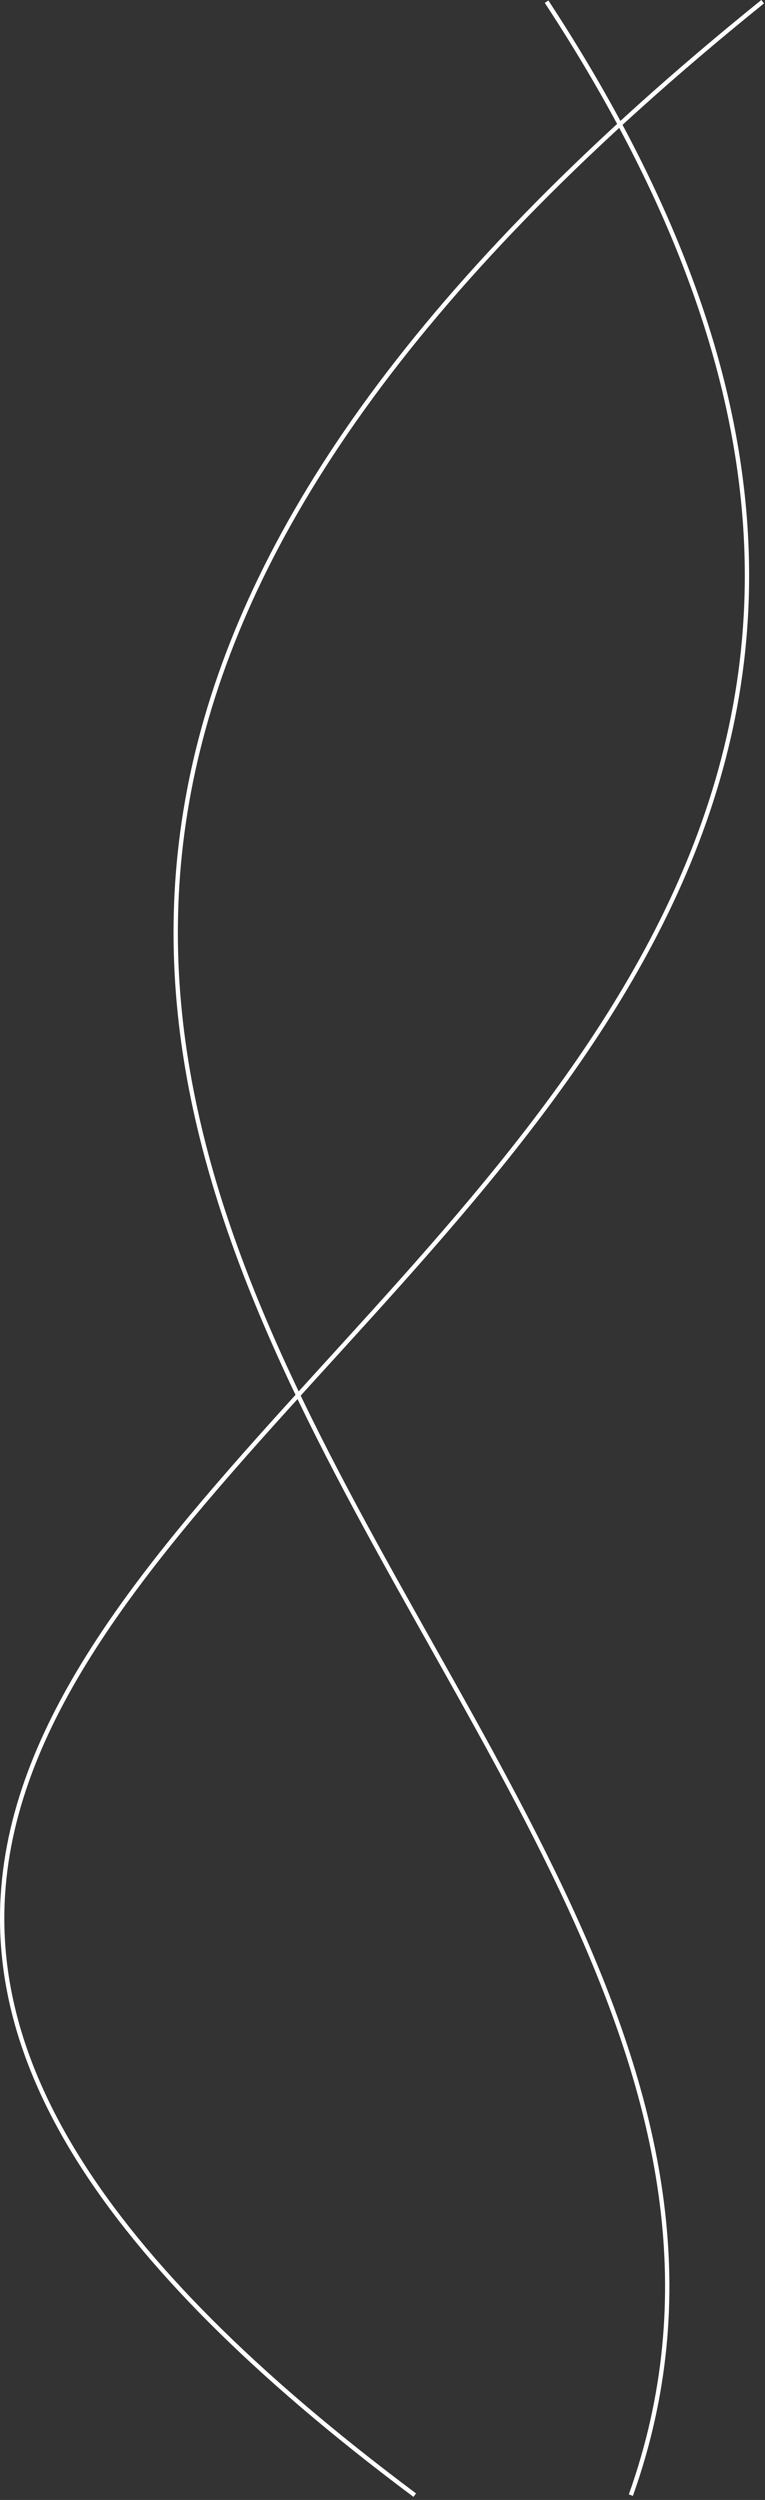 <?xml version="1.0" encoding="UTF-8"?> <svg xmlns="http://www.w3.org/2000/svg" width="177" height="578" viewBox="0 0 177 578" fill="none"><rect x="0" y="0" width="177" height="578" fill="#333333" stroke="none"/><path d="M176.465 0.389C-144.035 258.889 212.171 391.194 145.965 576.889" stroke="white"></path><path d="M126.465 0.389C327.153 306.389 -207.346 350.389 95.965 576.889" stroke="white"></path></svg> 